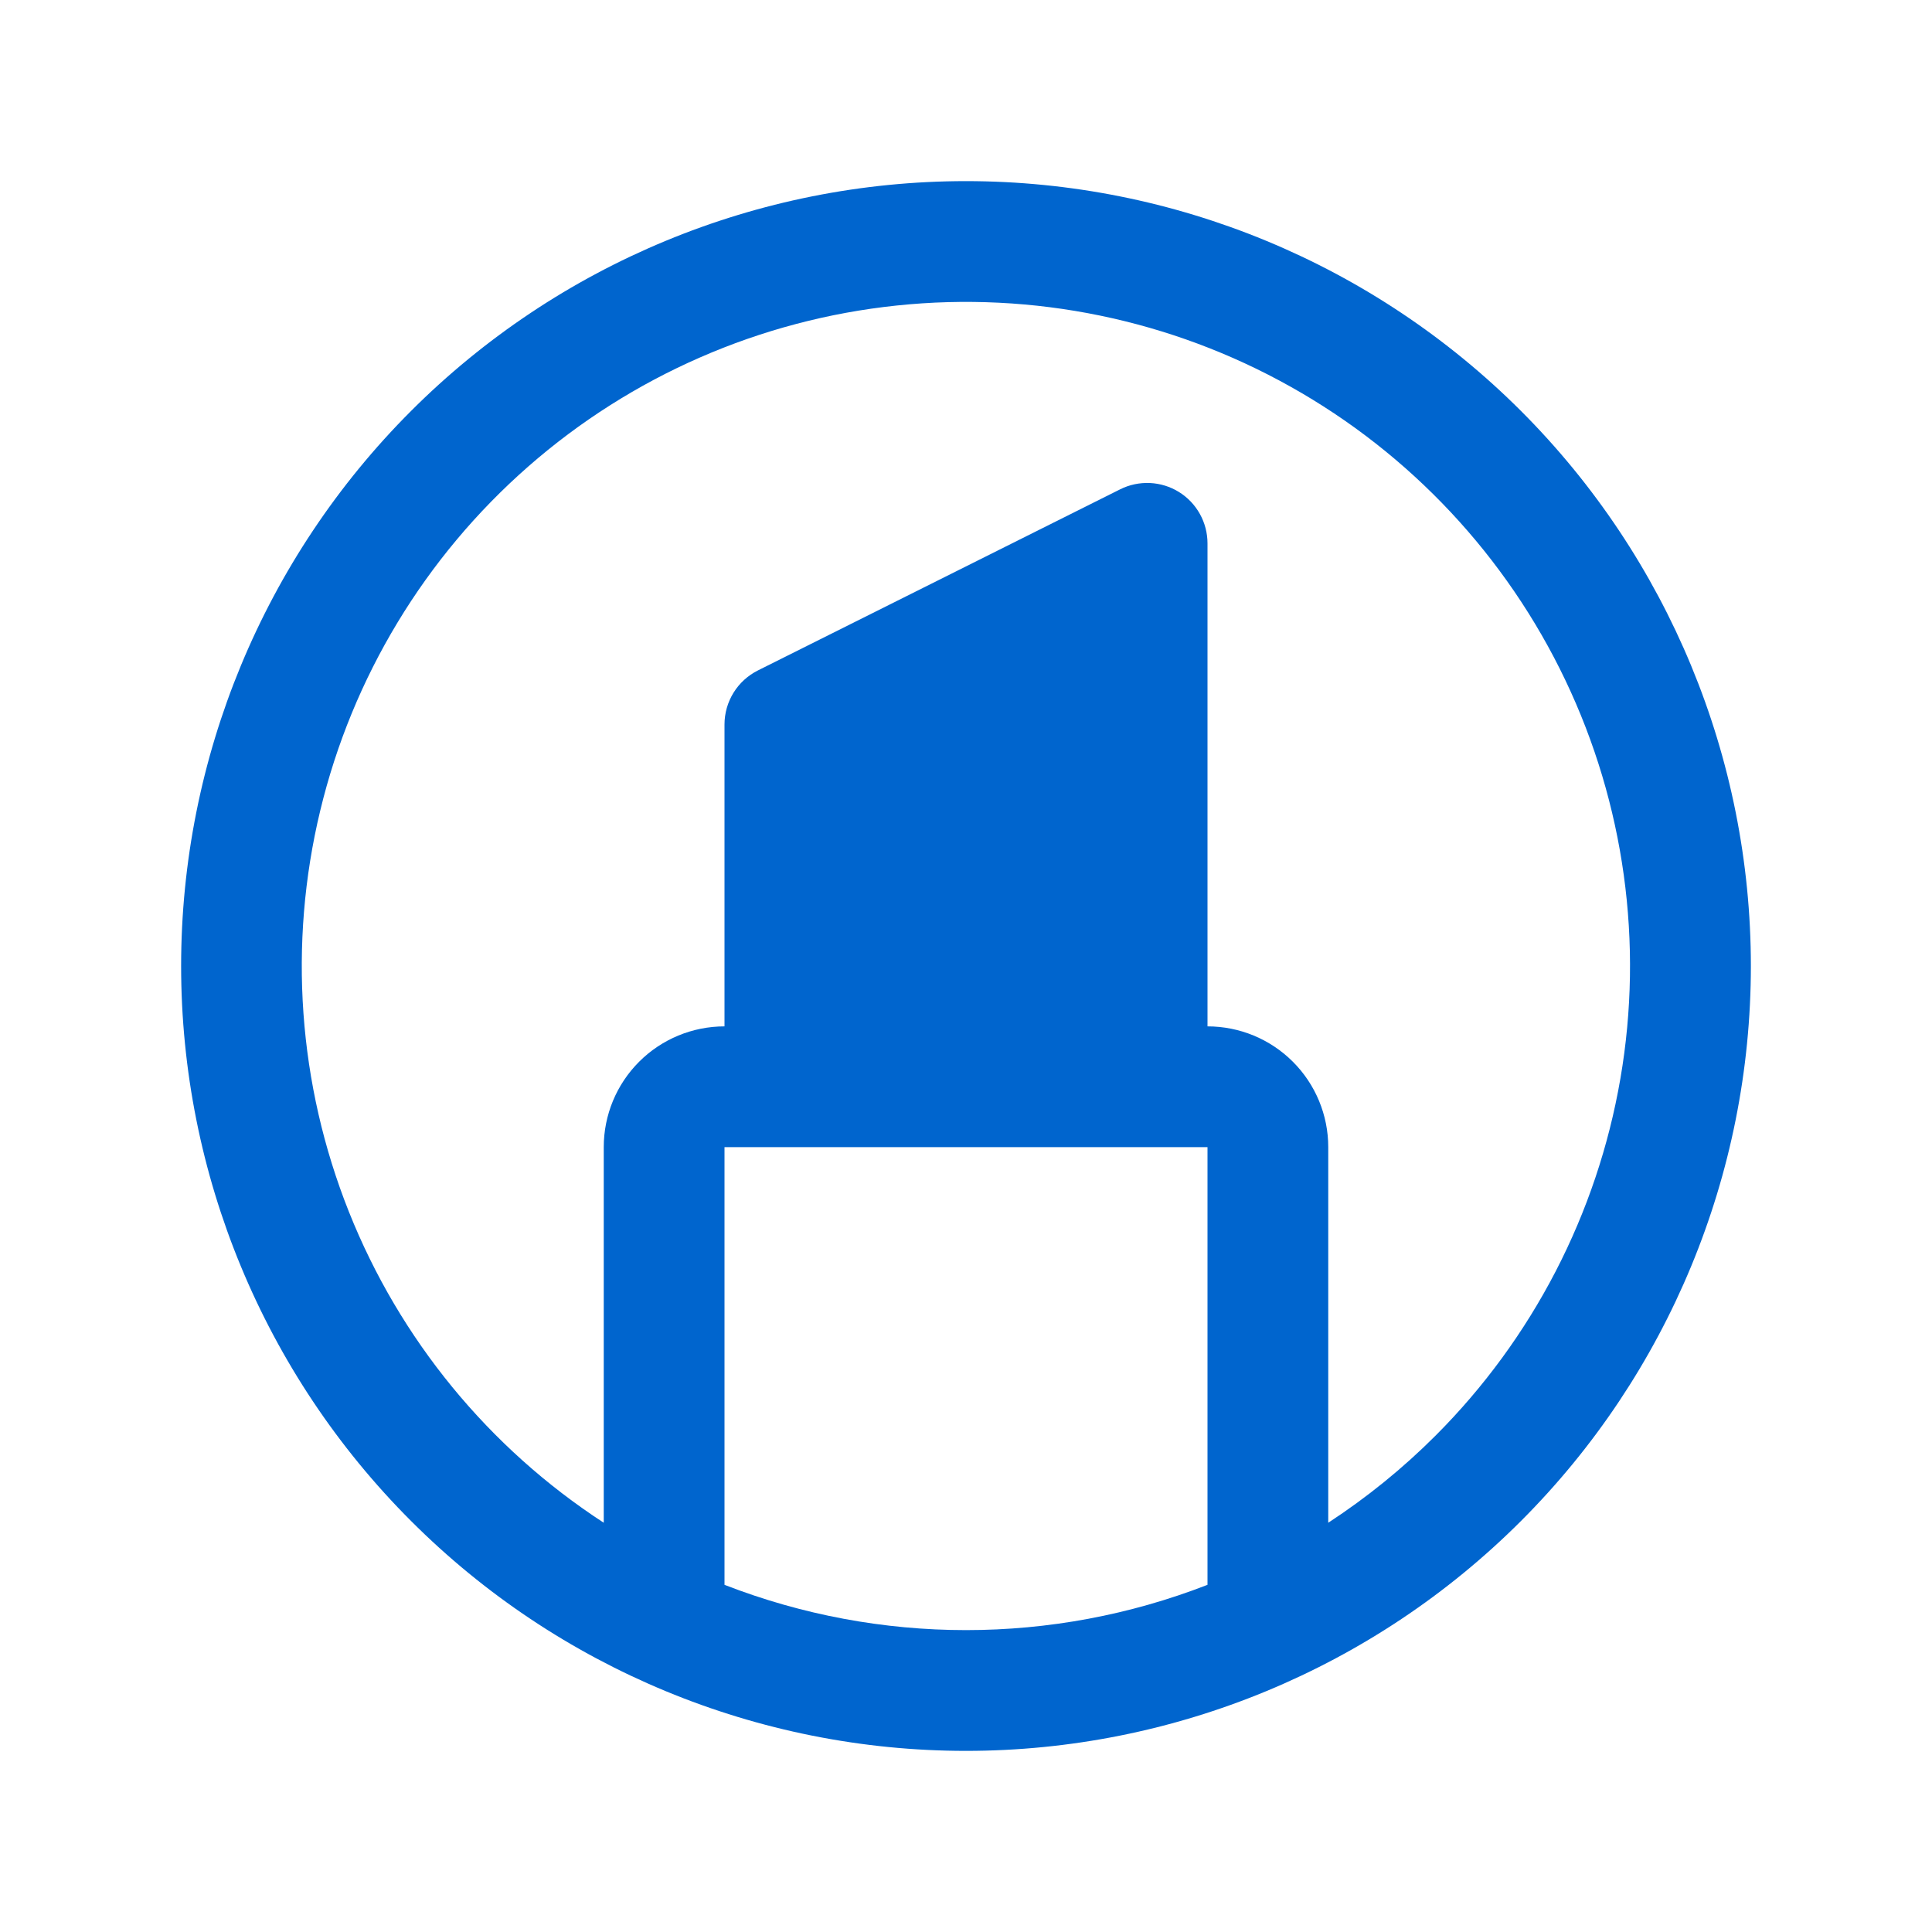 <svg width="36" height="36" viewBox="0 0 36 36" fill="none" xmlns="http://www.w3.org/2000/svg">
    <path d="M28.342 7.658C25.599 4.916 21.879 3.375 18 3.375C14.121 3.375 10.401 4.916 7.659 7.658C4.916 10.401 3.375 14.121 3.375 18C3.375 21.879 4.916 25.599 7.659 28.341C10.401 31.084 14.121 32.625 18 32.625C21.879 32.625 25.599 31.084 28.342 28.341C31.084 25.599 32.625 21.879 32.625 18C32.625 14.121 31.084 10.401 28.342 7.658ZM13.5 29.531V21.375H22.5V29.531C19.606 30.656 16.395 30.656 13.5 29.531ZM26.75 26.75C26.142 27.359 25.471 27.903 24.75 28.374V21.375C24.75 20.778 24.513 20.206 24.091 19.784C23.669 19.362 23.097 19.125 22.5 19.125V10.125C22.5 9.933 22.451 9.744 22.358 9.577C22.265 9.409 22.13 9.268 21.967 9.167C21.804 9.066 21.617 9.009 21.426 9C21.234 8.992 21.043 9.032 20.872 9.118L14.122 12.493C13.935 12.587 13.778 12.73 13.668 12.908C13.558 13.086 13.5 13.291 13.5 13.5V19.125C12.903 19.125 12.331 19.362 11.909 19.784C11.487 20.206 11.25 20.778 11.25 21.375V28.374C9.106 26.979 7.447 24.955 6.501 22.579C5.555 20.203 5.368 17.592 5.967 15.105C6.565 12.619 7.919 10.379 9.843 8.693C11.766 7.008 14.165 5.959 16.708 5.693C19.252 5.426 21.816 5.954 24.047 7.205C26.278 8.455 28.067 10.365 29.168 12.674C30.269 14.982 30.628 17.575 30.194 20.096C29.761 22.616 28.558 24.941 26.75 26.75Z" fill="#0065CE"/>
</svg>
